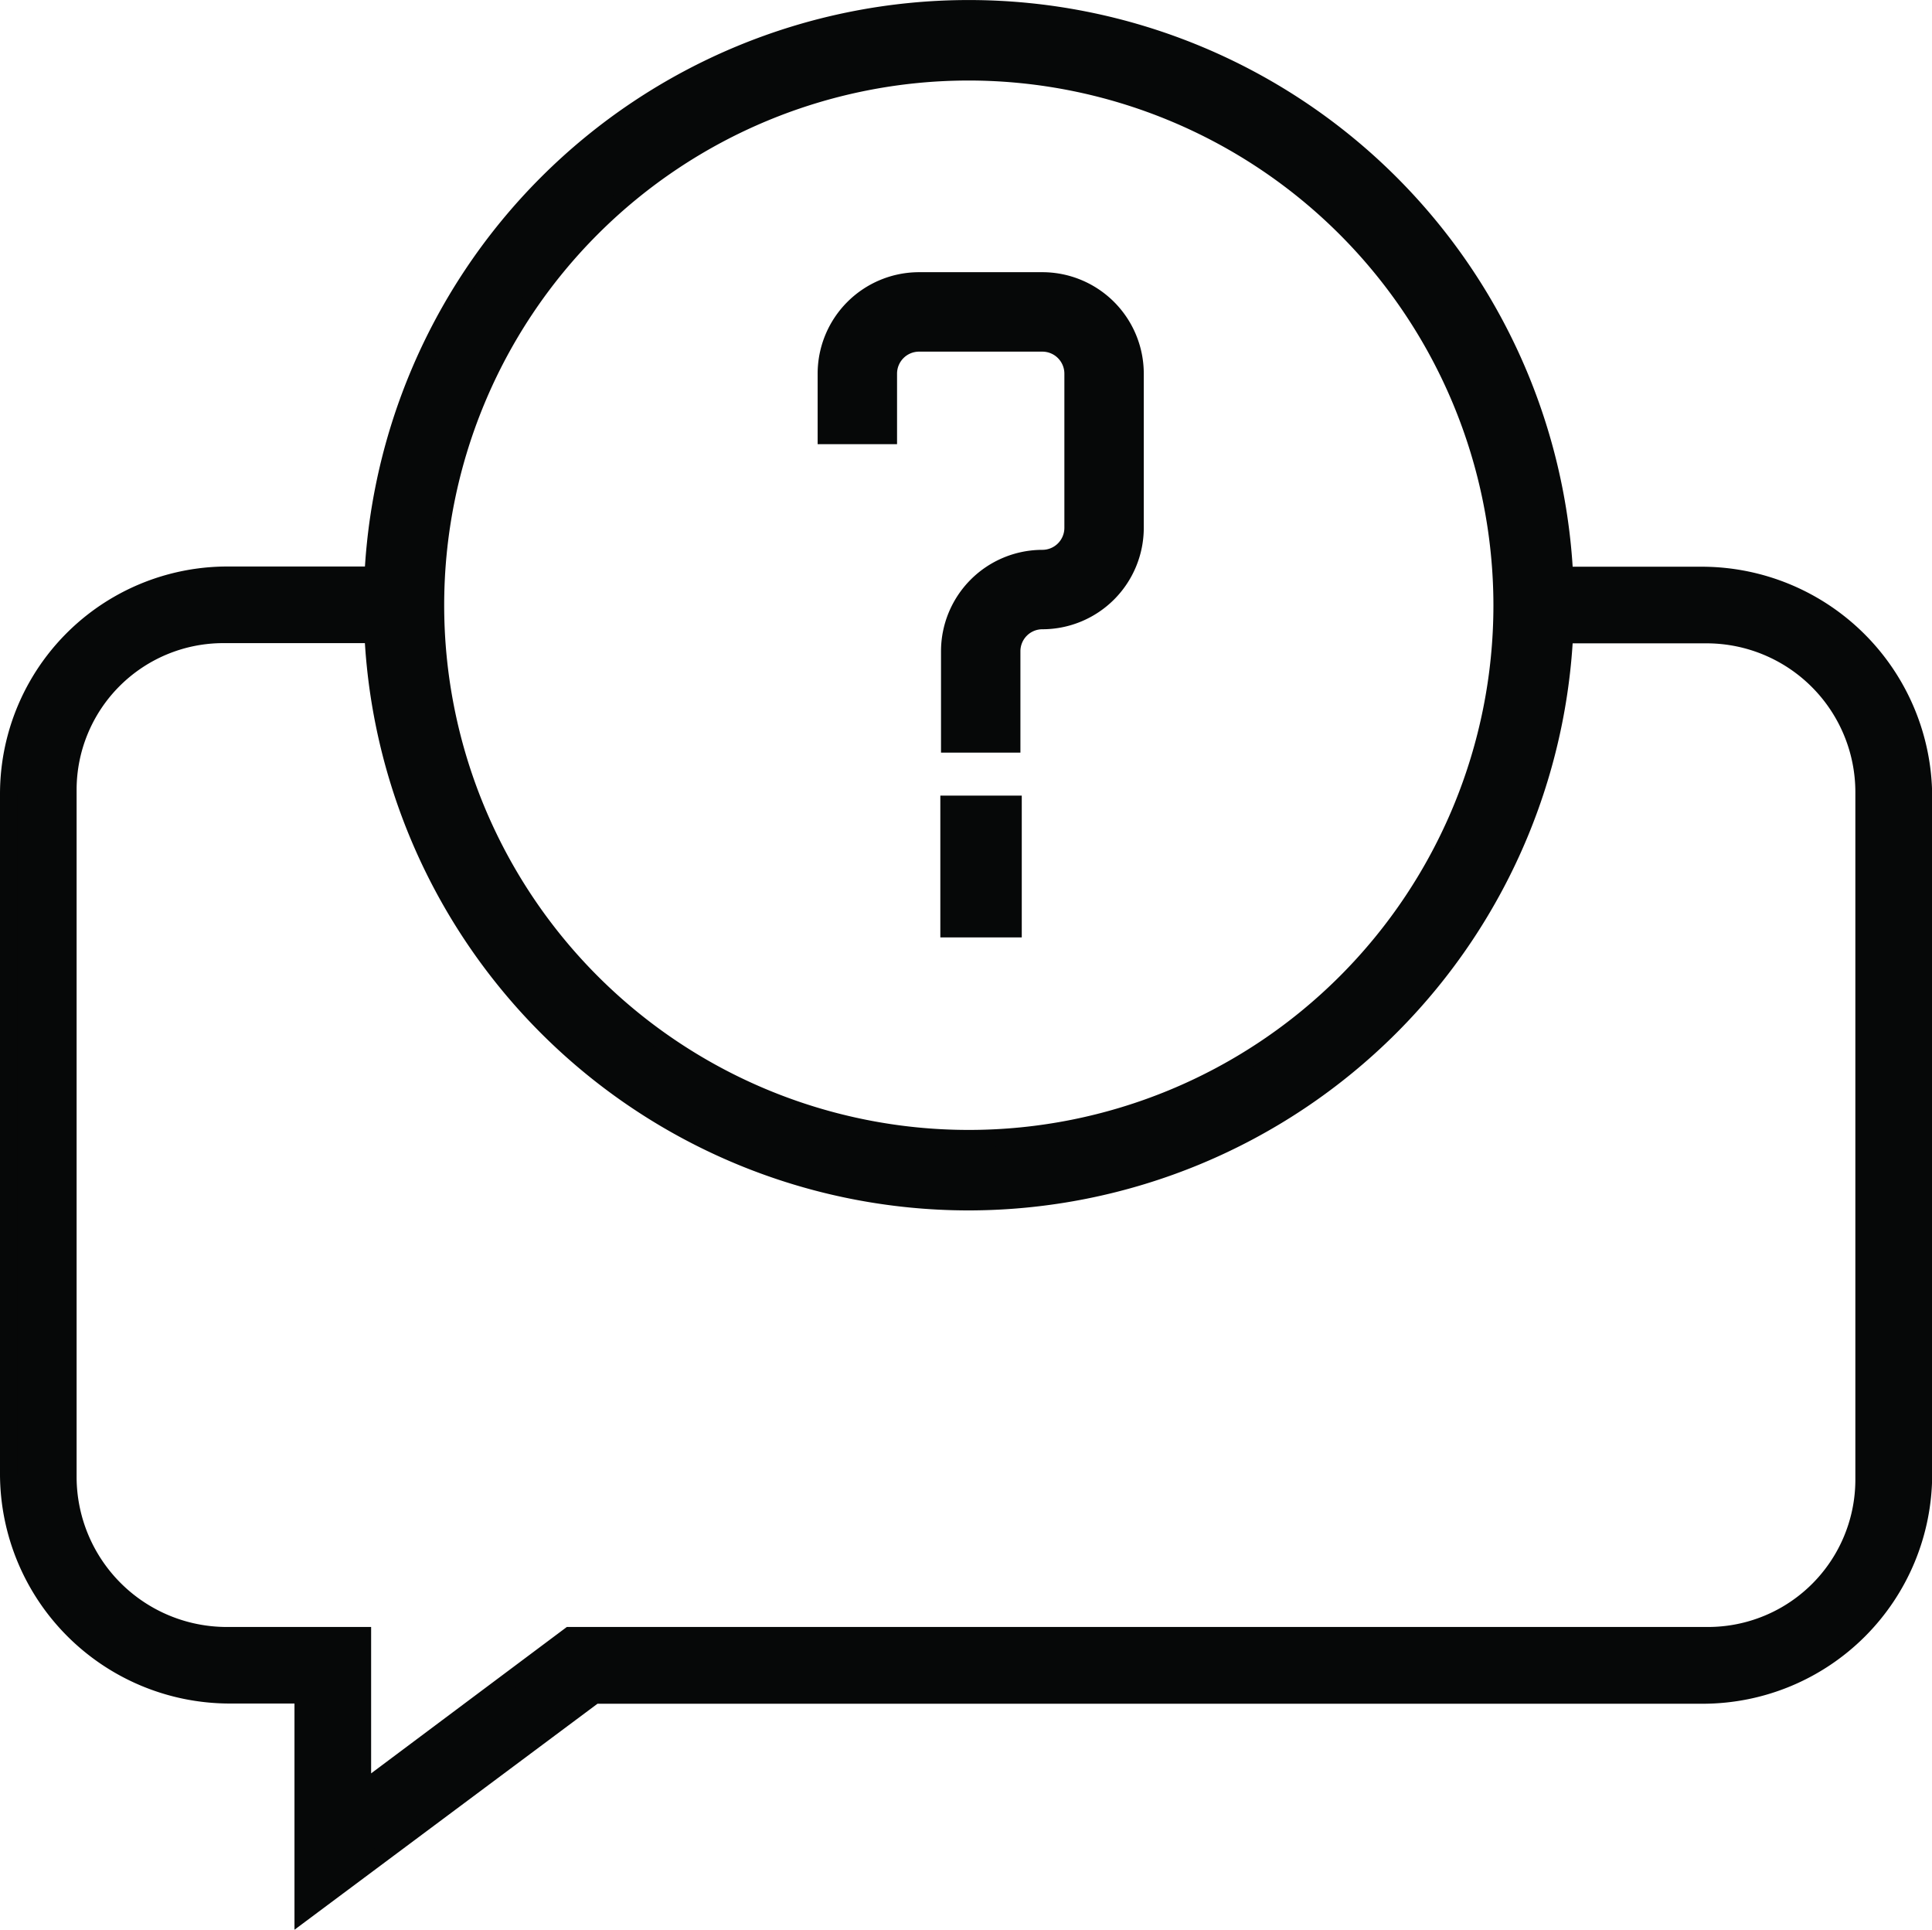 <svg xmlns="http://www.w3.org/2000/svg" width="54.5" height="54.427" viewBox="0 0 54.5 54.427">
  <g id="Group_12662" data-name="Group 12662" transform="translate(-189.75 -1242.093)">
    <g id="Group_1173" data-name="Group 1173" transform="translate(-2585.521 -3324.943)">
      <path id="Path_845" data-name="Path 845" d="M2802.6,4600.925a16.819,16.819,0,1,1,16.819-16.819A16.838,16.838,0,0,1,2802.6,4600.925Zm0-31.868a15.049,15.049,0,1,0,15.049,15.049A15.066,15.066,0,0,0,2802.6,4569.057Z" fill="#060808" stroke="#060808" stroke-width="0.5"/>
    </g>
    <g id="Group_1174" data-name="Group 1174" transform="translate(-2585.521 -3324.943)">
      <path id="Path_846" data-name="Path 846" d="M2783.828,4620.965v-6.132h-2.091a6.234,6.234,0,0,1-6.216-6.216v-19.186a6.167,6.167,0,0,1,6.168-6.167h4.632v1.661h-4.751a4.389,4.389,0,0,0-4.388,4.388V4608.7a4.488,4.488,0,0,0,4.475,4.474h3.833v4.378l5.854-4.378h32.108a4.407,4.407,0,0,0,4.407-4.407v-19.4a4.449,4.449,0,0,0-4.436-4.436h-5.533v-1.661h5.4a6.253,6.253,0,0,1,6.236,6.235v19.127a6.225,6.225,0,0,1-6.207,6.207h-31.276Z" fill="#060808" stroke="#060808" stroke-width="0.5"/>
    </g>
    <g id="Group_1177" data-name="Group 1177" transform="translate(-2585.521 -3324.943)">
      <g id="Group_1175" data-name="Group 1175">
        <path id="Path_847" data-name="Path 847" d="M2803.806,4588.014h-1.74v-2.61a2.613,2.613,0,0,1,2.61-2.61.871.871,0,0,0,.87-.87v-4.35a.871.871,0,0,0-.87-.87h-3.48a.871.871,0,0,0-.87.87v1.74h-1.74v-1.74a2.613,2.613,0,0,1,2.61-2.611h3.48a2.613,2.613,0,0,1,2.61,2.611v4.35a2.613,2.613,0,0,1-2.61,2.61.87.87,0,0,0-.87.87Z" fill="#060808" stroke="#060808" stroke-width="0.5"/>
      </g>
      <g id="Group_1176" data-name="Group 1176">
        <rect id="Rectangle_457" data-name="Rectangle 457" width="1.797" height="3.499" transform="translate(2802.047 4589.726)" fill="#060808" stroke="#060808" stroke-width="0.5"/>
      </g>
    </g>
  </g>
</svg>
